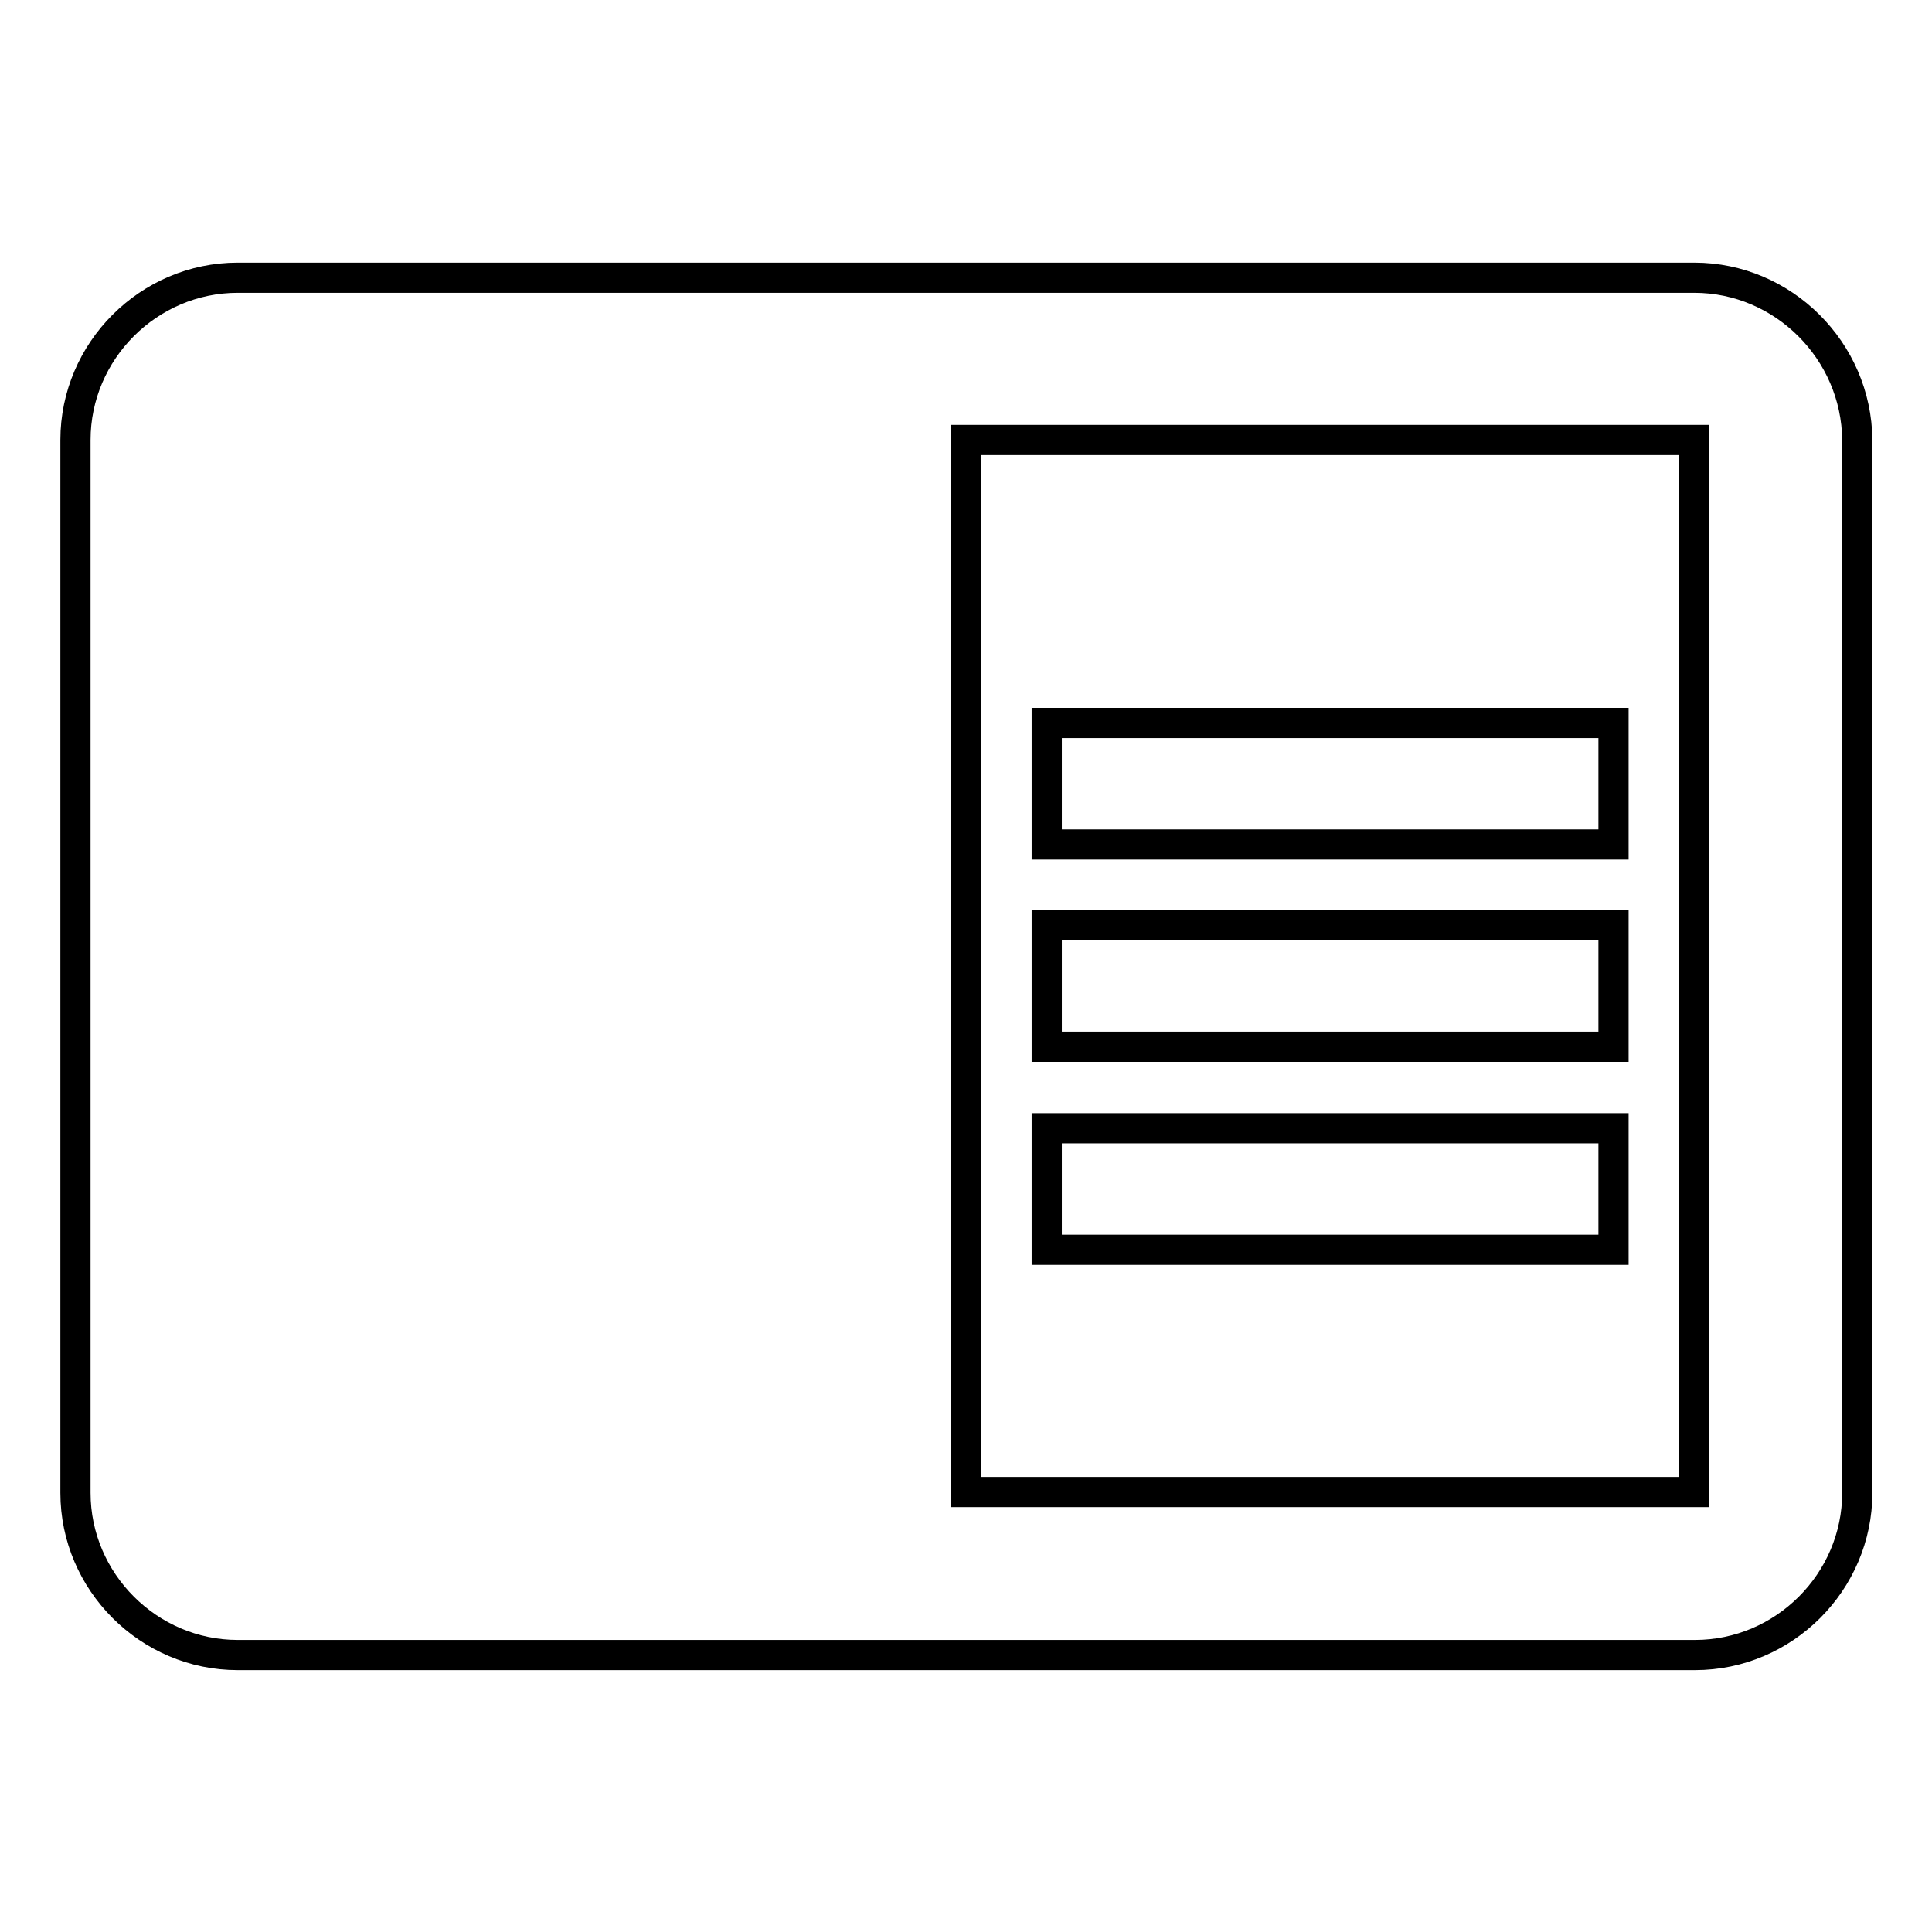 <?xml version="1.0" encoding="utf-8"?>
<!-- Svg Vector Icons : http://www.onlinewebfonts.com/icon -->
<!DOCTYPE svg PUBLIC "-//W3C//DTD SVG 1.1//EN" "http://www.w3.org/Graphics/SVG/1.1/DTD/svg11.dtd">
<svg version="1.1" xmlns="http://www.w3.org/2000/svg" xmlns:xlink="http://www.w3.org/1999/xlink" x="0px" y="0px" viewBox="0 0 256 256" enable-background="new 0 0 256 256" xml:space="preserve">
<g> <path stroke-width="4" fill-opacity="0" stroke="#000000"  d="M138.7,122.6h75.1v16.1h-75.1V122.6z M138.7,95.8h75.1v16.1h-75.1V95.8z M138.7,149.5h75.1v16.1h-75.1 V149.5z M224.5,36.8H31.5C19.7,36.8,10,46.5,10,58.3v139.5c0,11.8,9.7,21.5,21.5,21.5h193.1c11.8,0,21.5-9.7,21.5-21.5V58.3 C246,46.5,236.3,36.8,224.5,36.8z M224.5,197.7H128V58.3h96.5V197.7z"/></g>
</svg>